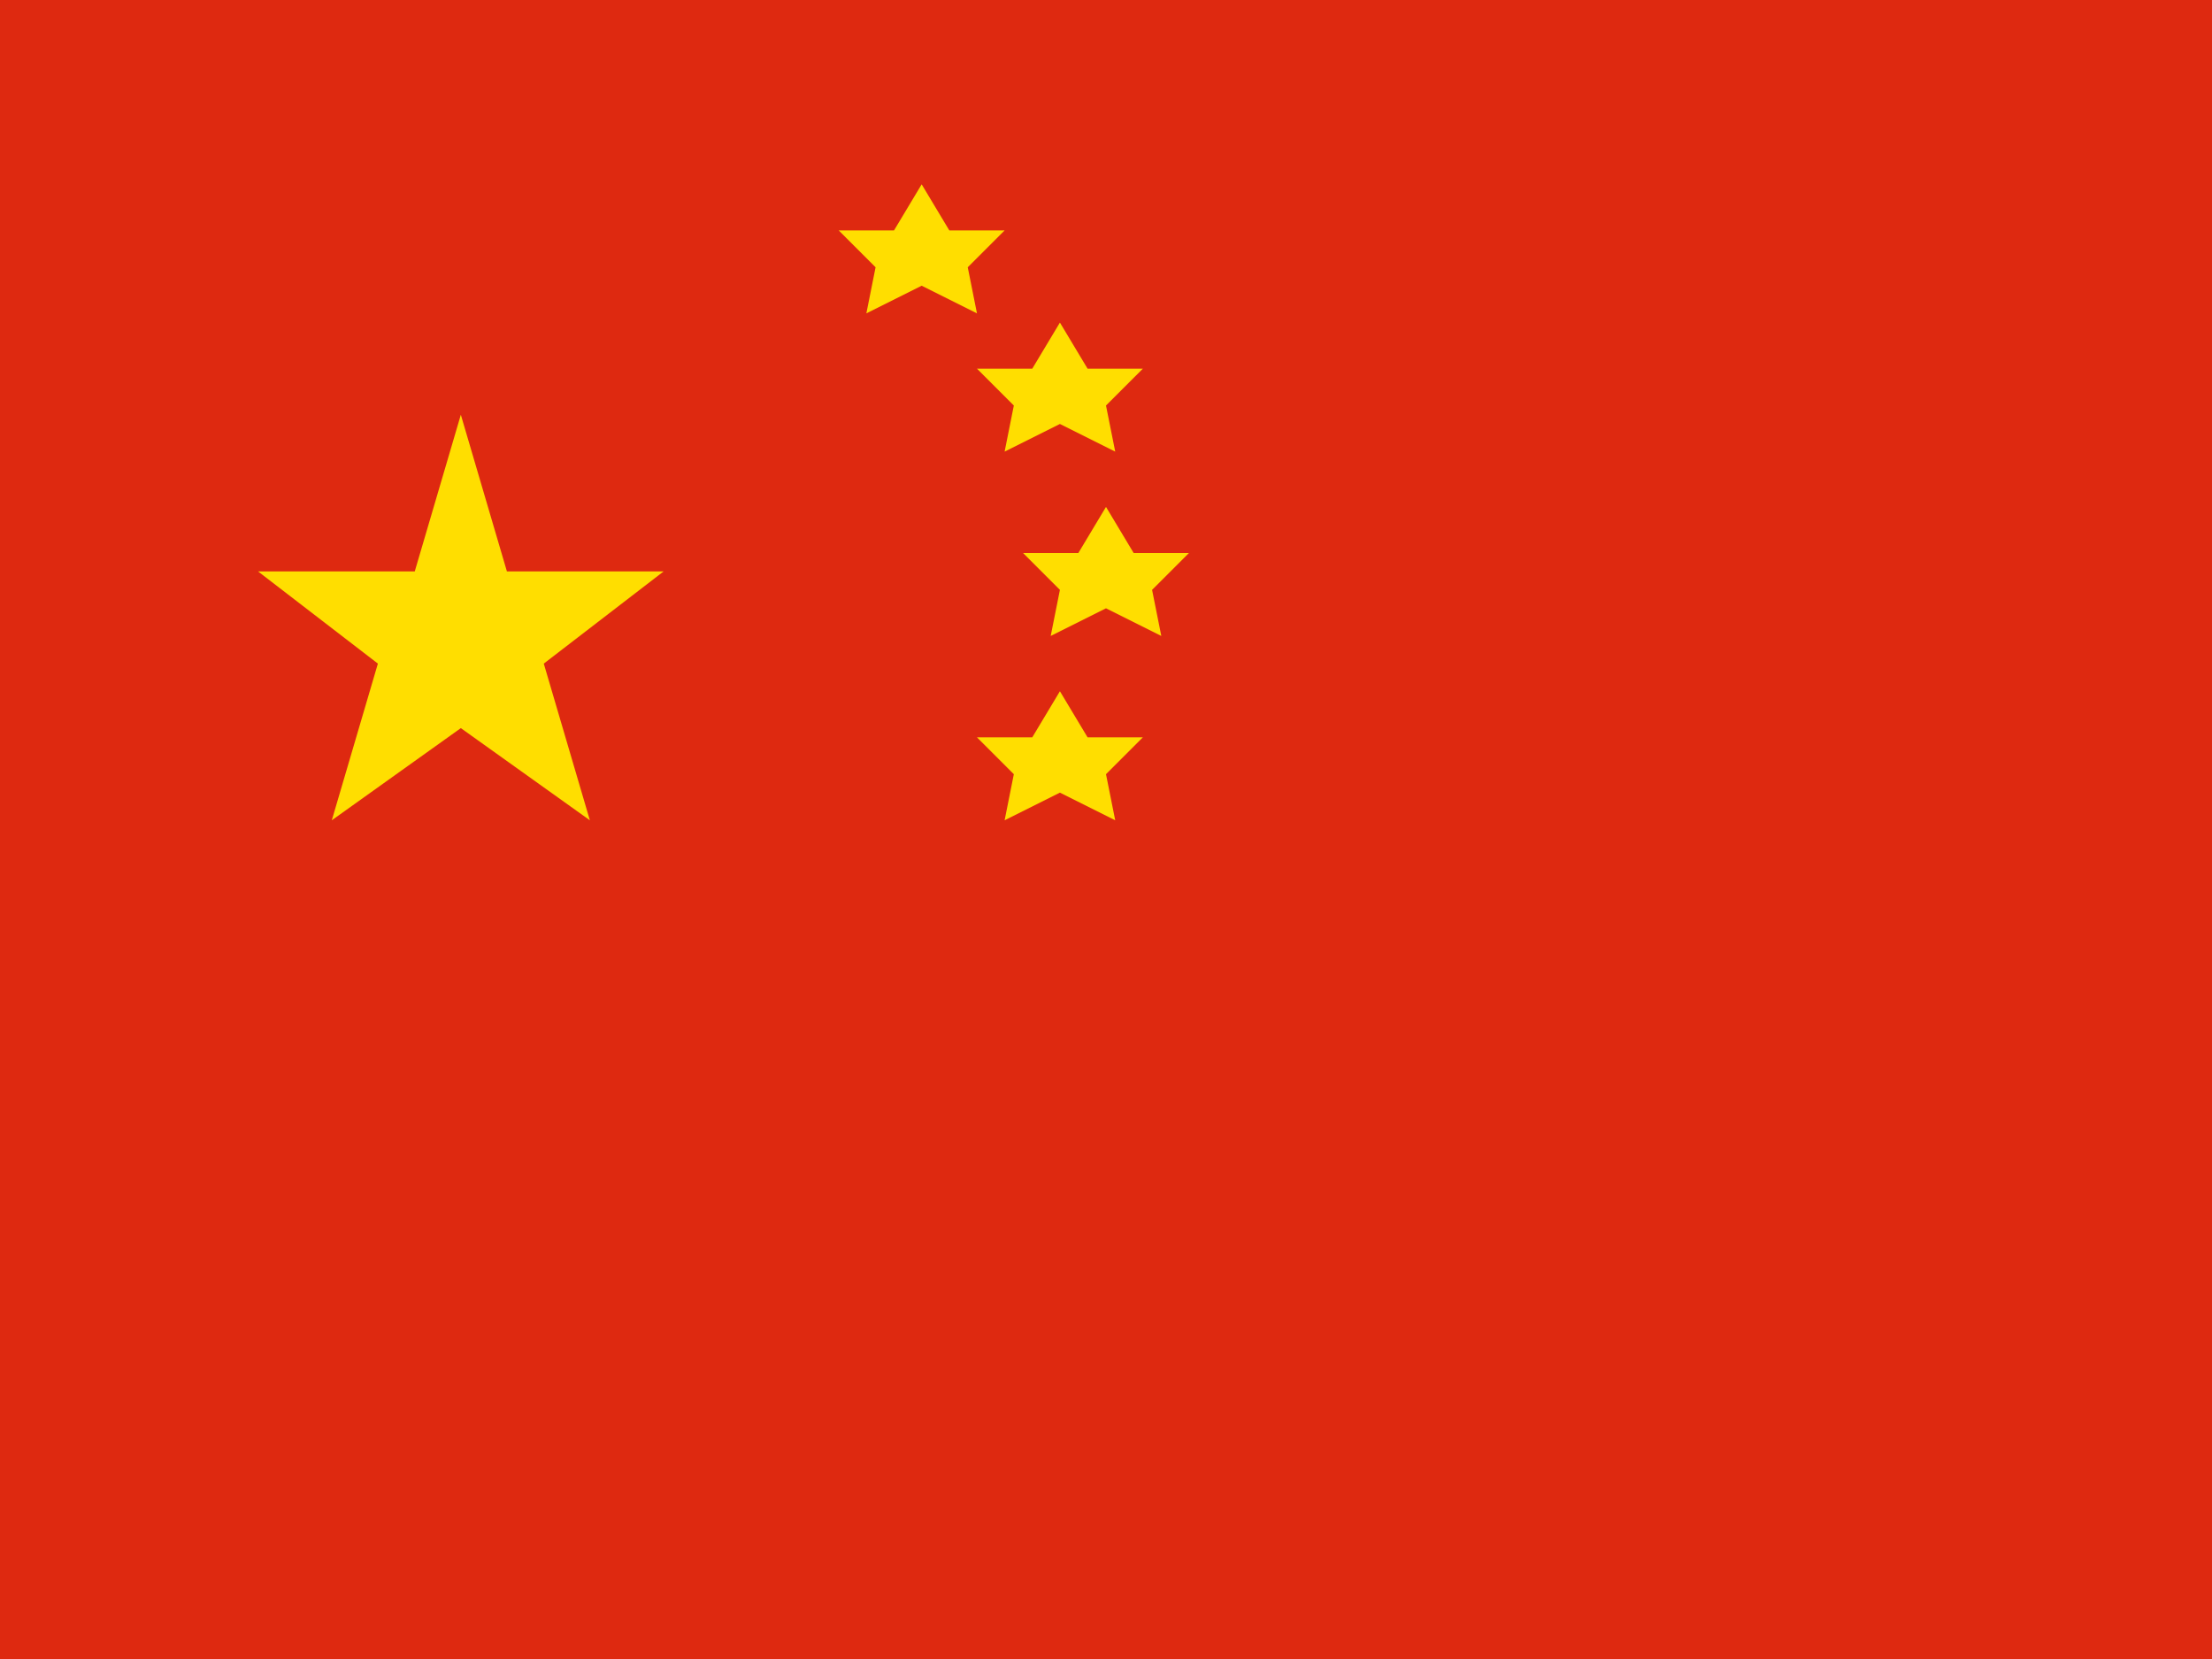 <svg xmlns="http://www.w3.org/2000/svg" viewBox="0 0 24 18">
  <rect width="24" height="18" fill="#DE2910"/>
  <g fill="#FFDE00">
    <path d="M5 4.5 L5.5 6.2 L7.2 6.2 L5.9 7.2 L6.4 8.9 L5 7.9 L3.6 8.9 L4.1 7.2 L2.8 6.2 L4.5 6.2 Z"/>
    <path d="M10 2 L10.3 2.5 L10.9 2.5 L10.5 2.9 L10.6 3.4 L10 3.1 L9.4 3.4 L9.5 2.9 L9.1 2.5 L9.7 2.5 Z"/>
    <path d="M11.5 3.5 L11.8 4 L12.4 4 L12 4.4 L12.1 4.9 L11.5 4.6 L10.9 4.9 L11 4.4 L10.6 4 L11.2 4 Z"/>
    <path d="M12 5.5 L12.3 6 L12.9 6 L12.5 6.4 L12.6 6.9 L12 6.6 L11.4 6.9 L11.5 6.4 L11.1 6 L11.7 6 Z"/>
    <path d="M11.5 7.5 L11.8 8 L12.4 8 L12 8.4 L12.1 8.9 L11.5 8.6 L10.9 8.9 L11 8.4 L10.6 8 L11.2 8 Z"/>
  </g>
</svg>

